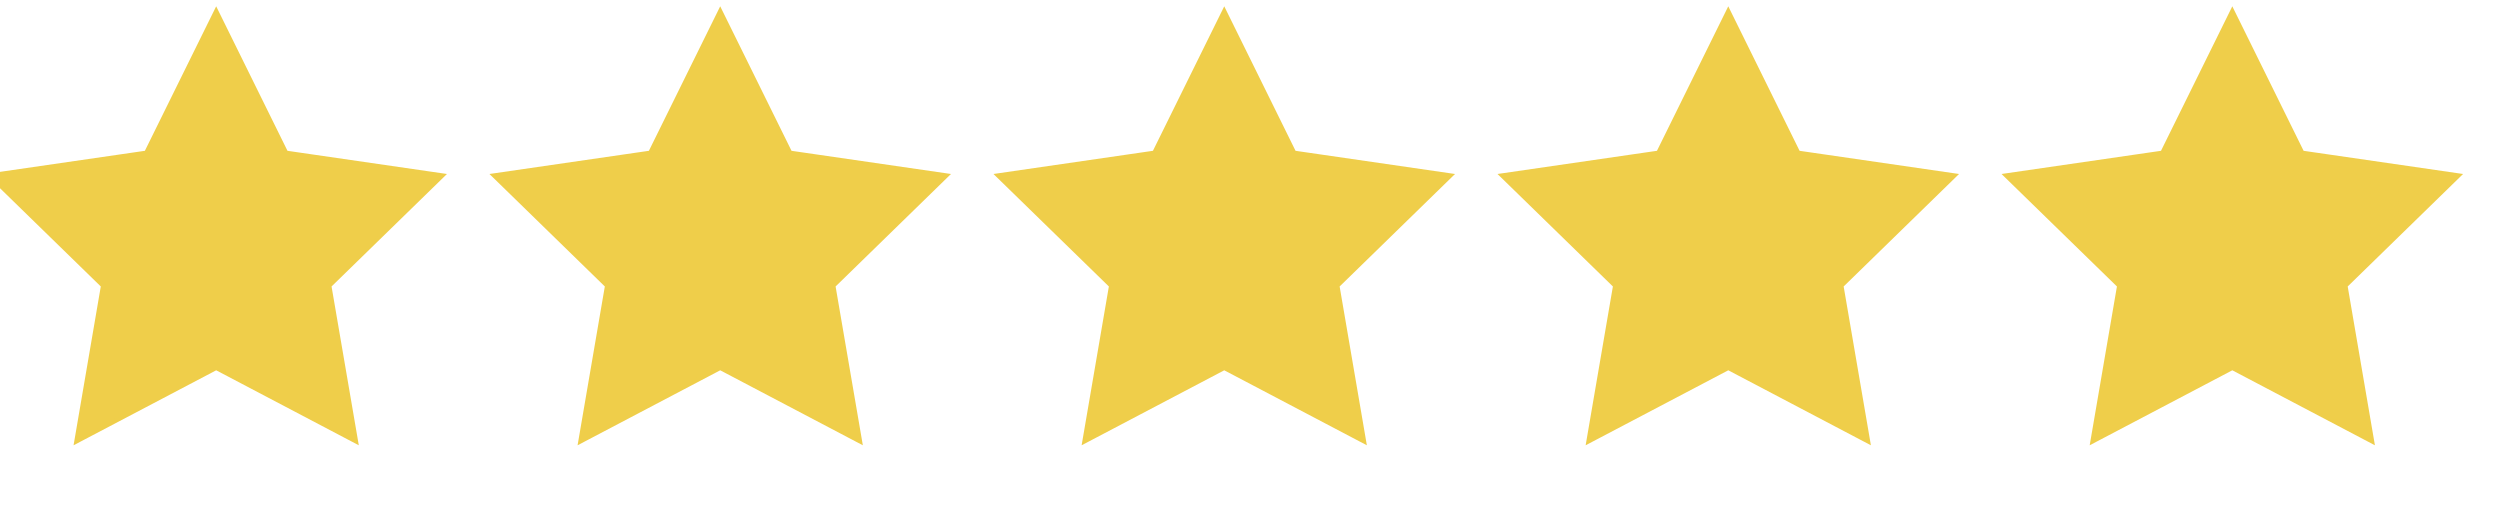 <svg width="120" height="25" viewBox="0 0 120 25" fill="none" xmlns="http://www.w3.org/2000/svg">
<g clip-path="url(#clip0_1_4)">
<path d="M10.377 0.531L13.732 7.331L21.237 8.422L15.806 13.715L17.088 21.189L10.377 17.66L3.665 21.189L4.946 13.715L-0.484 8.422L7.021 7.331L10.377 0.531Z" fill="#EFCE4A" stroke="#EFCE4A" stroke-width="0.202"/>
<path d="M34.57 0.531L37.926 7.331L45.43 8.422L40 13.715L41.282 21.189L34.57 17.66L27.858 21.189L29.14 13.715L23.71 8.422L31.214 7.331L34.57 0.531Z" fill="#EFCE4A" stroke="#EFCE4A" stroke-width="0.202"/>
<path d="M58.764 0.531L62.119 7.331L69.624 8.422L64.194 13.715L65.475 21.189L58.764 17.66L52.052 21.189L53.334 13.715L47.903 8.422L55.408 7.331L58.764 0.531Z" fill="#EFCE4A" stroke="#EFCE4A" stroke-width="0.202"/>
<path d="M82.957 0.531L86.313 7.331L93.817 8.422L88.387 13.715L89.669 21.189L82.957 17.66L76.245 21.189L77.527 13.715L72.097 8.422L79.601 7.331L82.957 0.531Z" fill="#EFCE4A" stroke="#EFCE4A" stroke-width="0.202"/>
<path d="M107.151 0.531L110.506 7.331L118.011 8.422L112.581 13.715L113.862 21.189L107.151 17.66L100.439 21.189L101.721 13.715L96.29 8.422L103.795 7.331L107.151 0.531Z" fill="#EFCE4A" stroke="#EFCE4A" stroke-width="0.202"/>
</g>
<defs>
<clipPath id="clip0_1_4">
<rect width="120" height="25" fill="white"/>
</clipPath>
</defs>
</svg>
